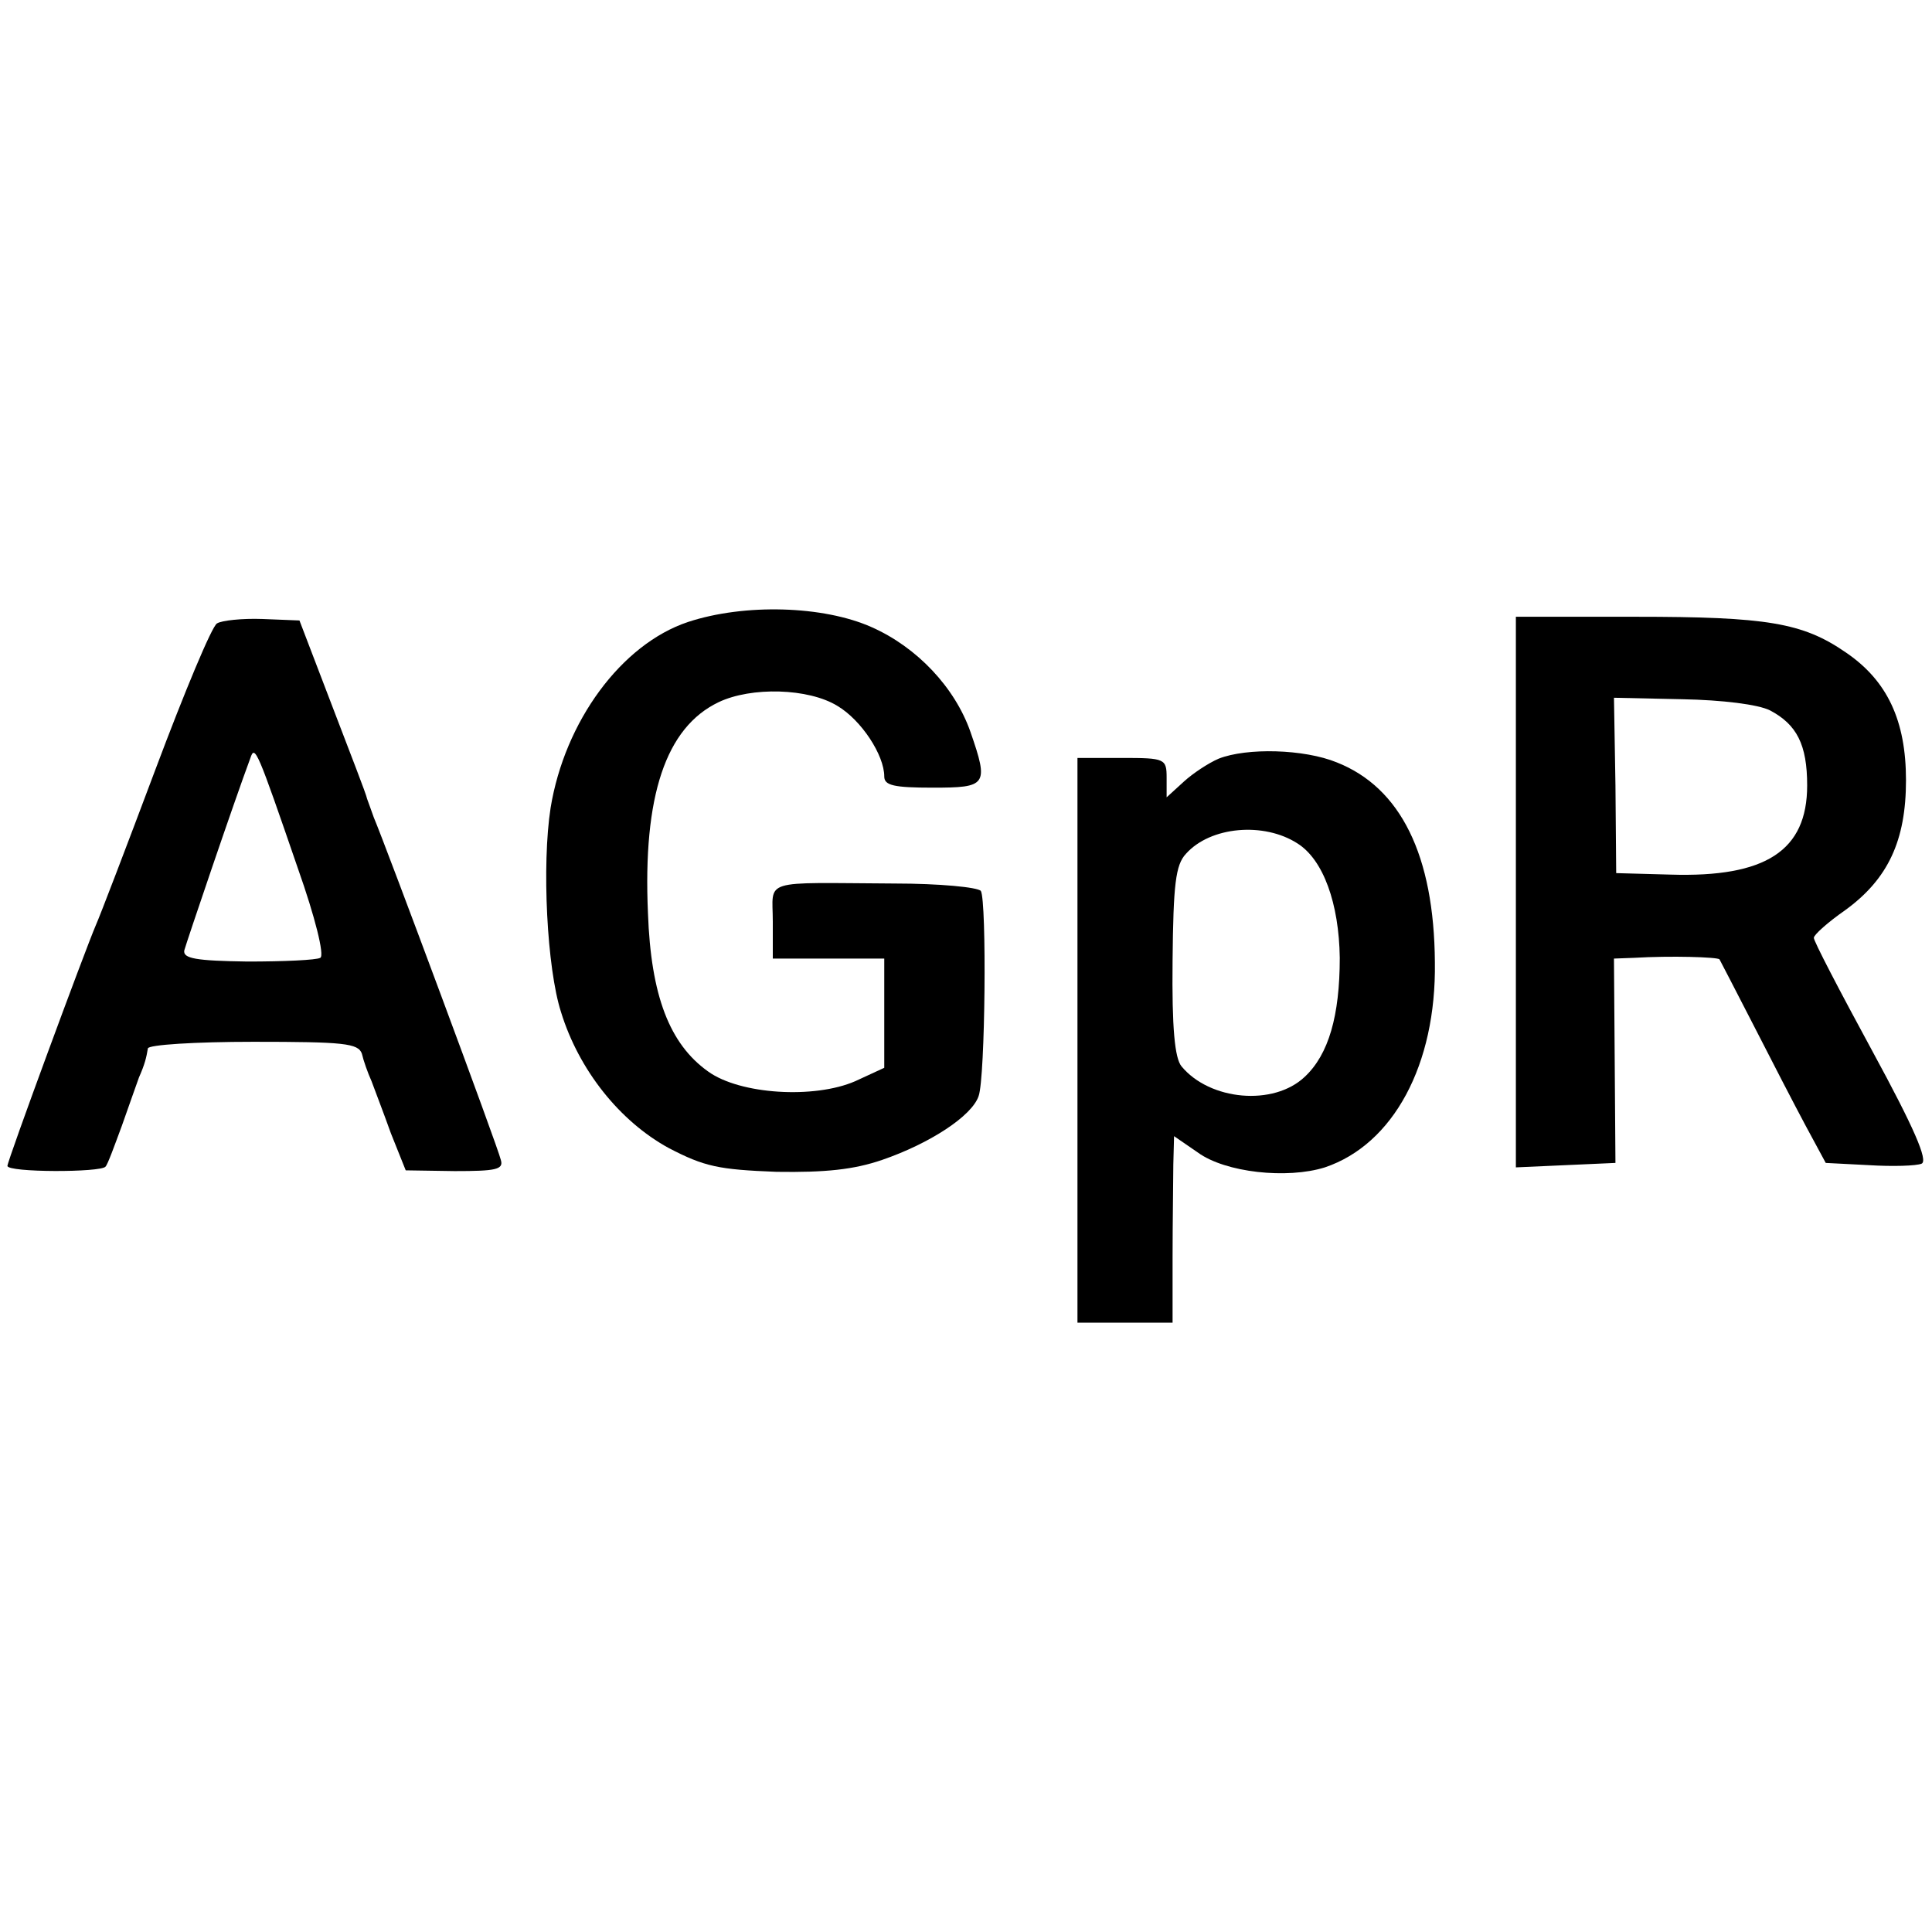 <?xml version="1.0" standalone="no"?>
<!DOCTYPE svg PUBLIC "-//W3C//DTD SVG 20010904//EN"
 "http://www.w3.org/TR/2001/REC-SVG-20010904/DTD/svg10.dtd">
<svg version="1.0" xmlns="http://www.w3.org/2000/svg"
 width="260pt" height="260pt" viewBox="0 0 260 260"
 preserveAspectRatio="xMidYMid meet">
<g transform="translate(0,260) scale(0.1,-0.1)"
fill="#000000" stroke="none">
<path d="M926 1763 c-90 -30 -166 -134 -185 -250 -12 -77 -5 -216 14 -275 24
-78 79 -147 145 -183 48 -25 67 -29 145 -32 66 -1 104 3 142 16 64 22 121 59
130 86 9 25 11 262 3 276 -4 5 -56 10 -116 10 -182 1 -164 7 -164 -51 l0 -50
75 0 75 0 0 -73 0 -74 -39 -18 c-55 -24 -155 -18 -198 13 -52 37 -77 102 -81
213 -7 158 24 250 95 284 44 21 121 19 160 -5 32 -19 63 -66 63 -95 0 -12 13
-15 65 -15 73 0 76 3 51 75 -21 60 -72 114 -133 141 -65 29 -171 32 -247 7z"/>
<path d="M292 1761 c-7 -4 -44 -93 -83 -197 -39 -104 -75 -198 -80 -209 -15
-35 -119 -317 -119 -324 0 -9 126 -9 132 -1 3 3 12 28 22 55 10 28 20 57 23
65 8 18 10 27 12 39 0 5 64 9 142 9 122 0 141 -2 146 -16 2 -9 8 -26 13 -37 4
-11 16 -42 26 -70 l20 -50 66 -1 c55 0 66 2 62 15 -3 15 -156 426 -171 461 -3
8 -7 20 -9 25 -1 6 -23 62 -47 125 l-44 115 -50 2 c-27 1 -55 -2 -61 -6z m109
-330 c23 -65 36 -117 30 -120 -5 -3 -49 -5 -98 -5 -69 1 -87 4 -85 15 3 11 67
200 89 259 6 18 9 11 64 -149z"/>
<path d="M2040 1400 l0 -371 67 3 67 3 -1 138 -1 137 27 1 c50 3 112 1 115 -2
1 -2 22 -42 46 -89 24 -47 55 -107 70 -135 l27 -50 58 -3 c32 -2 64 -1 71 2 9
4 -10 48 -66 151 -44 81 -80 150 -79 153 0 4 19 21 42 37 58 42 82 94 82 175
0 80 -25 134 -81 172 -58 40 -106 48 -283 48 l-161 0 0 -370z m342 244 c36
-19 50 -46 50 -101 0 -88 -56 -124 -184 -120 l-73 2 -1 118 -2 118 92 -2 c54
-1 102 -7 118 -15z"/>
<path d="M1640 1579 c-14 -6 -35 -20 -47 -31 l-23 -21 0 26 c0 26 -2 27 -60
27 l-60 0 0 -380 0 -380 64 0 64 0 0 88 c0 48 1 104 1 125 l1 38 32 -22 c37
-27 120 -36 171 -20 92 31 150 138 148 276 -1 144 -46 235 -132 269 -44 18
-121 20 -159 5z m106 -114 c35 -22 56 -81 57 -154 0 -78 -15 -130 -47 -160
-42 -40 -128 -32 -166 14 -9 11 -13 51 -12 142 1 103 4 129 18 144 33 37 105
43 150 14z"/>
</g>
</svg>
